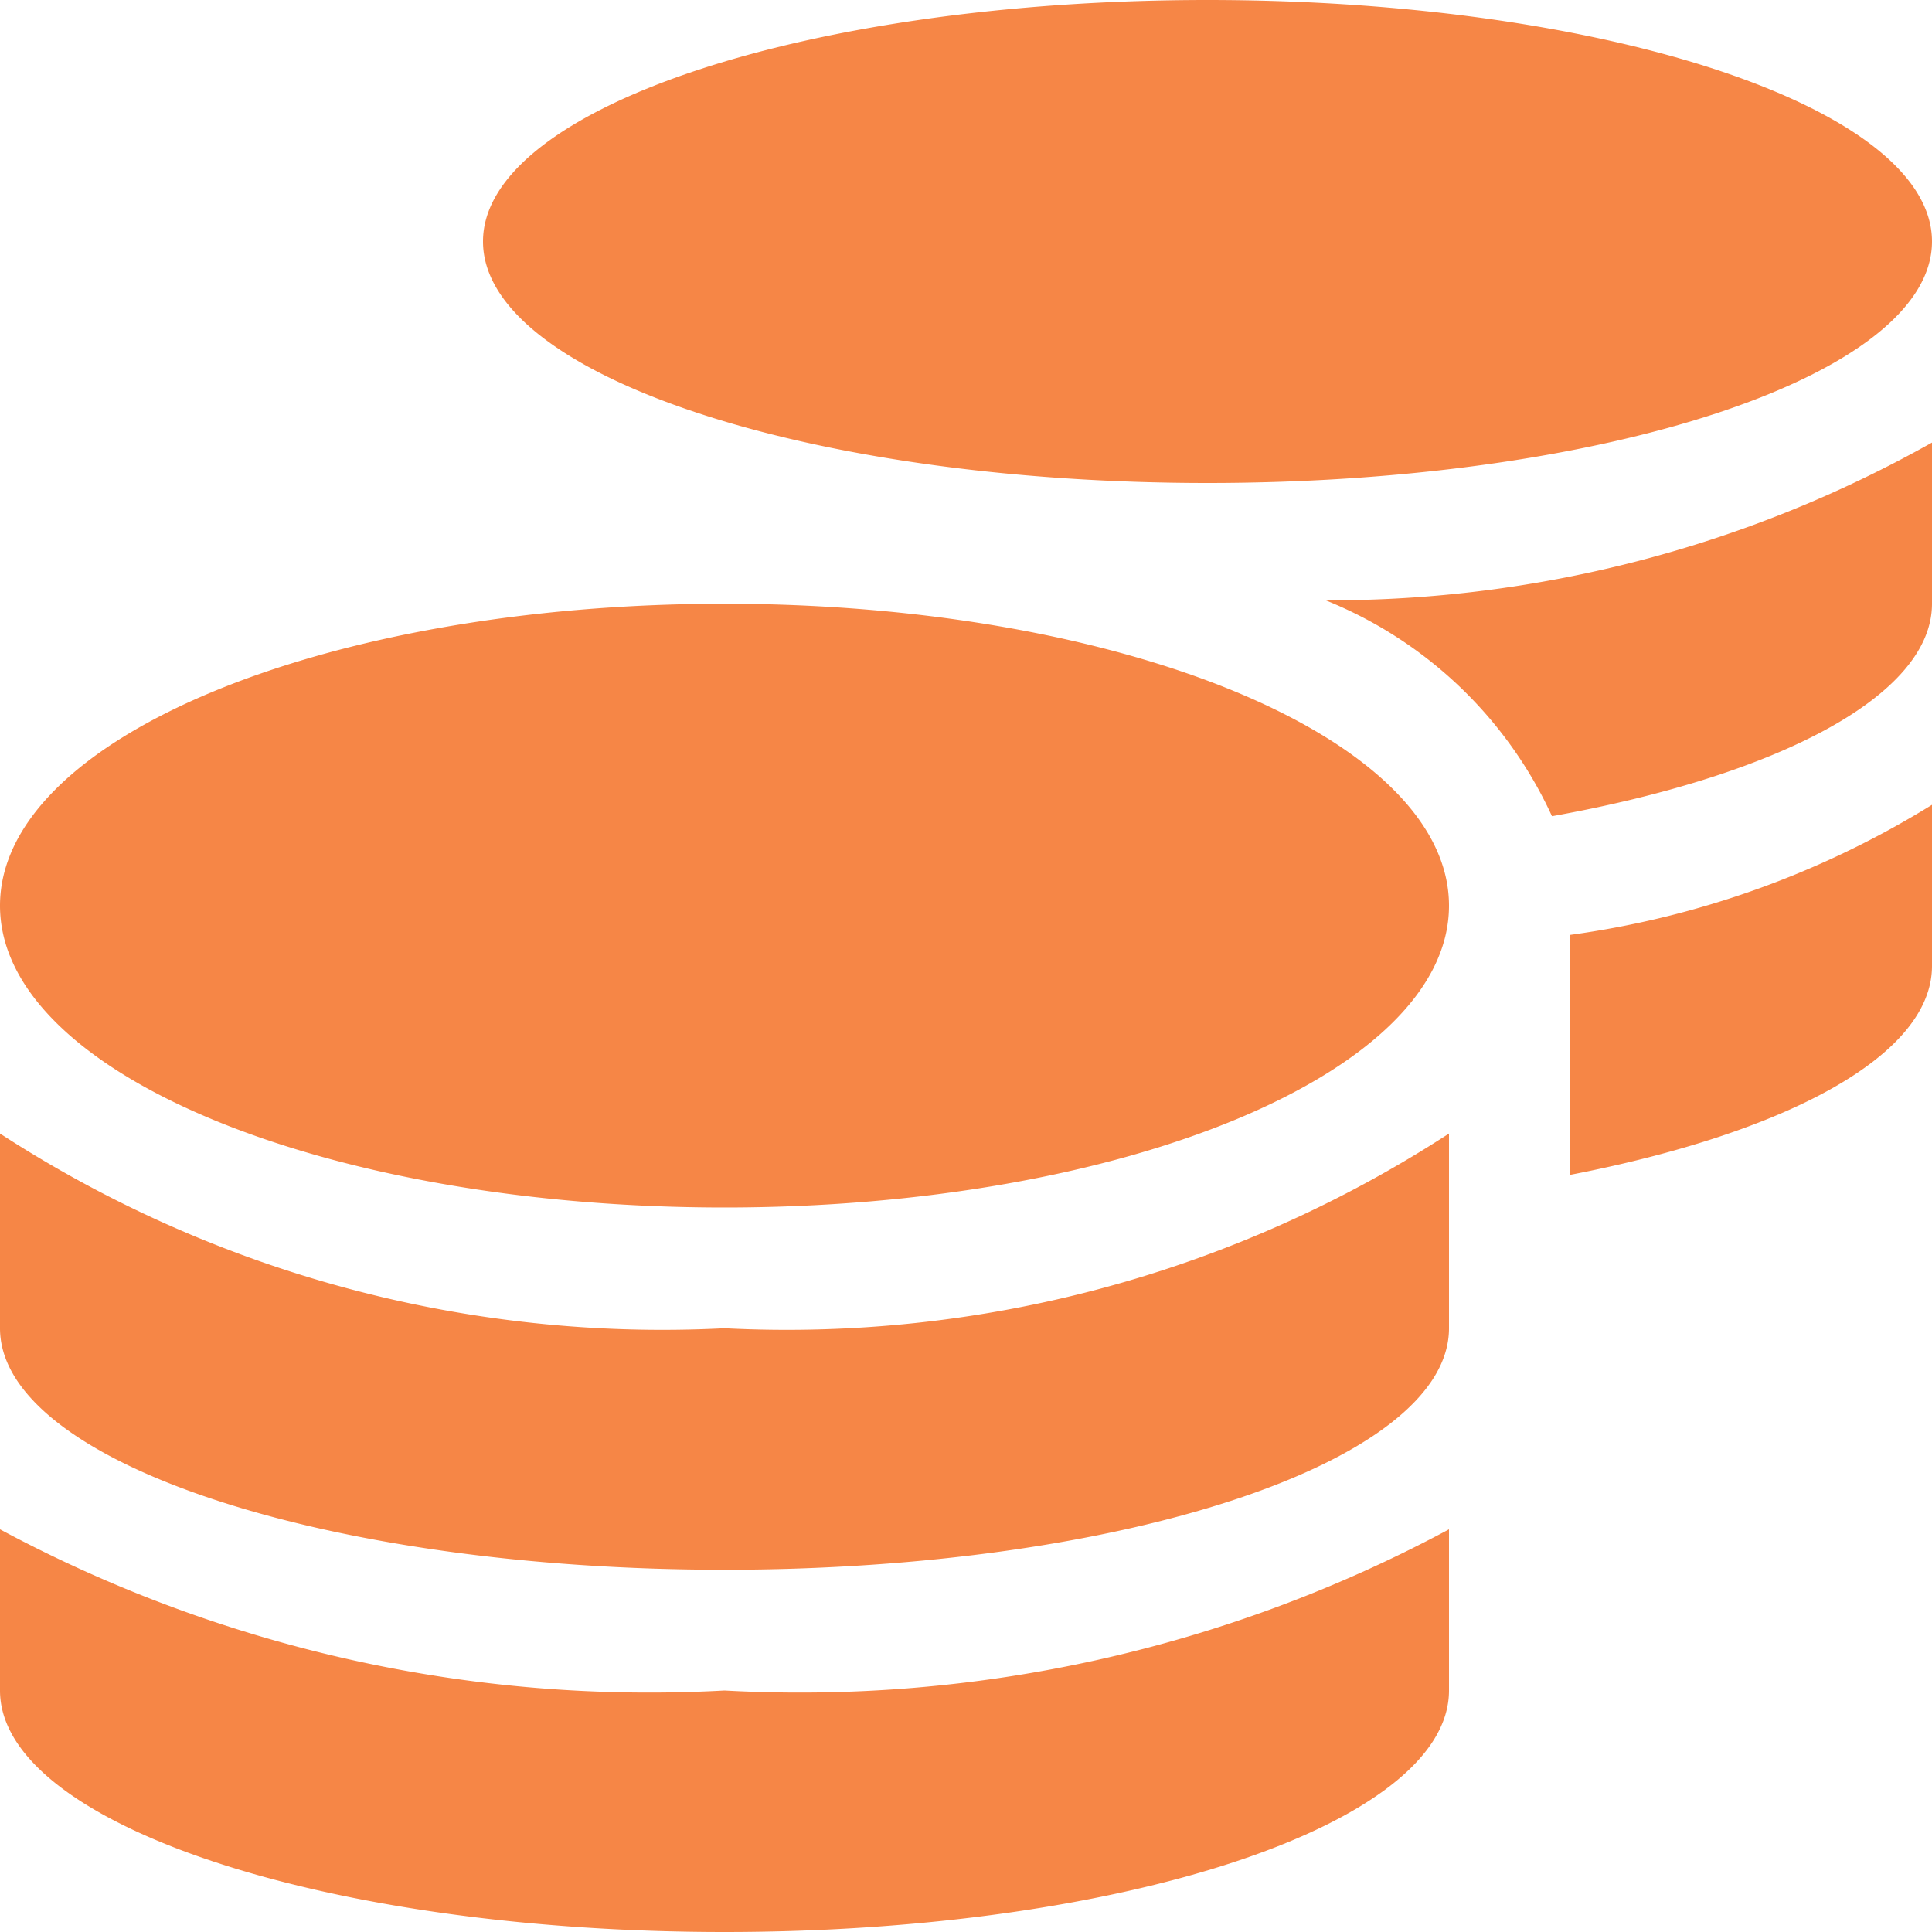 <svg xmlns="http://www.w3.org/2000/svg" width="14" height="14" viewBox="0 0 14 14"><defs><style>.a{fill:#F68646;}</style></defs><path class="a" d="M0-1.168V0C0,.965,2.352,1.75,5.25,1.75S10.5.965,10.5,0V-1.168A9.943,9.943,0,0,1,5.25,0,9.943,9.943,0,0,1,0-1.168ZM8.75-8.75c2.9,0,5.25-.785,5.25-1.75s-2.352-1.75-5.25-1.75S3.5-11.465,3.5-10.5,5.852-8.75,8.75-8.75ZM0-4.036v1.411C0-1.66,2.352-.875,5.25-.875s5.25-.785,5.25-1.75V-4.036A8.806,8.806,0,0,1,5.25-2.625,8.806,8.806,0,0,1,0-4.036Zm11.375.3C12.942-4.039,14-4.6,14-5.25V-6.418a6.714,6.714,0,0,1-2.625.943ZM5.25-7.875C2.352-7.875,0-6.9,0-5.687S2.352-3.5,5.25-3.5s5.25-.979,5.25-2.187S8.148-7.875,5.25-7.875Zm6,1.539C12.887-6.631,14-7.211,14-7.875V-9.043A8.9,8.9,0,0,1,9.606-7.9,3.062,3.062,0,0,1,11.246-6.336Z" transform="translate(0 12.25)"/></svg>